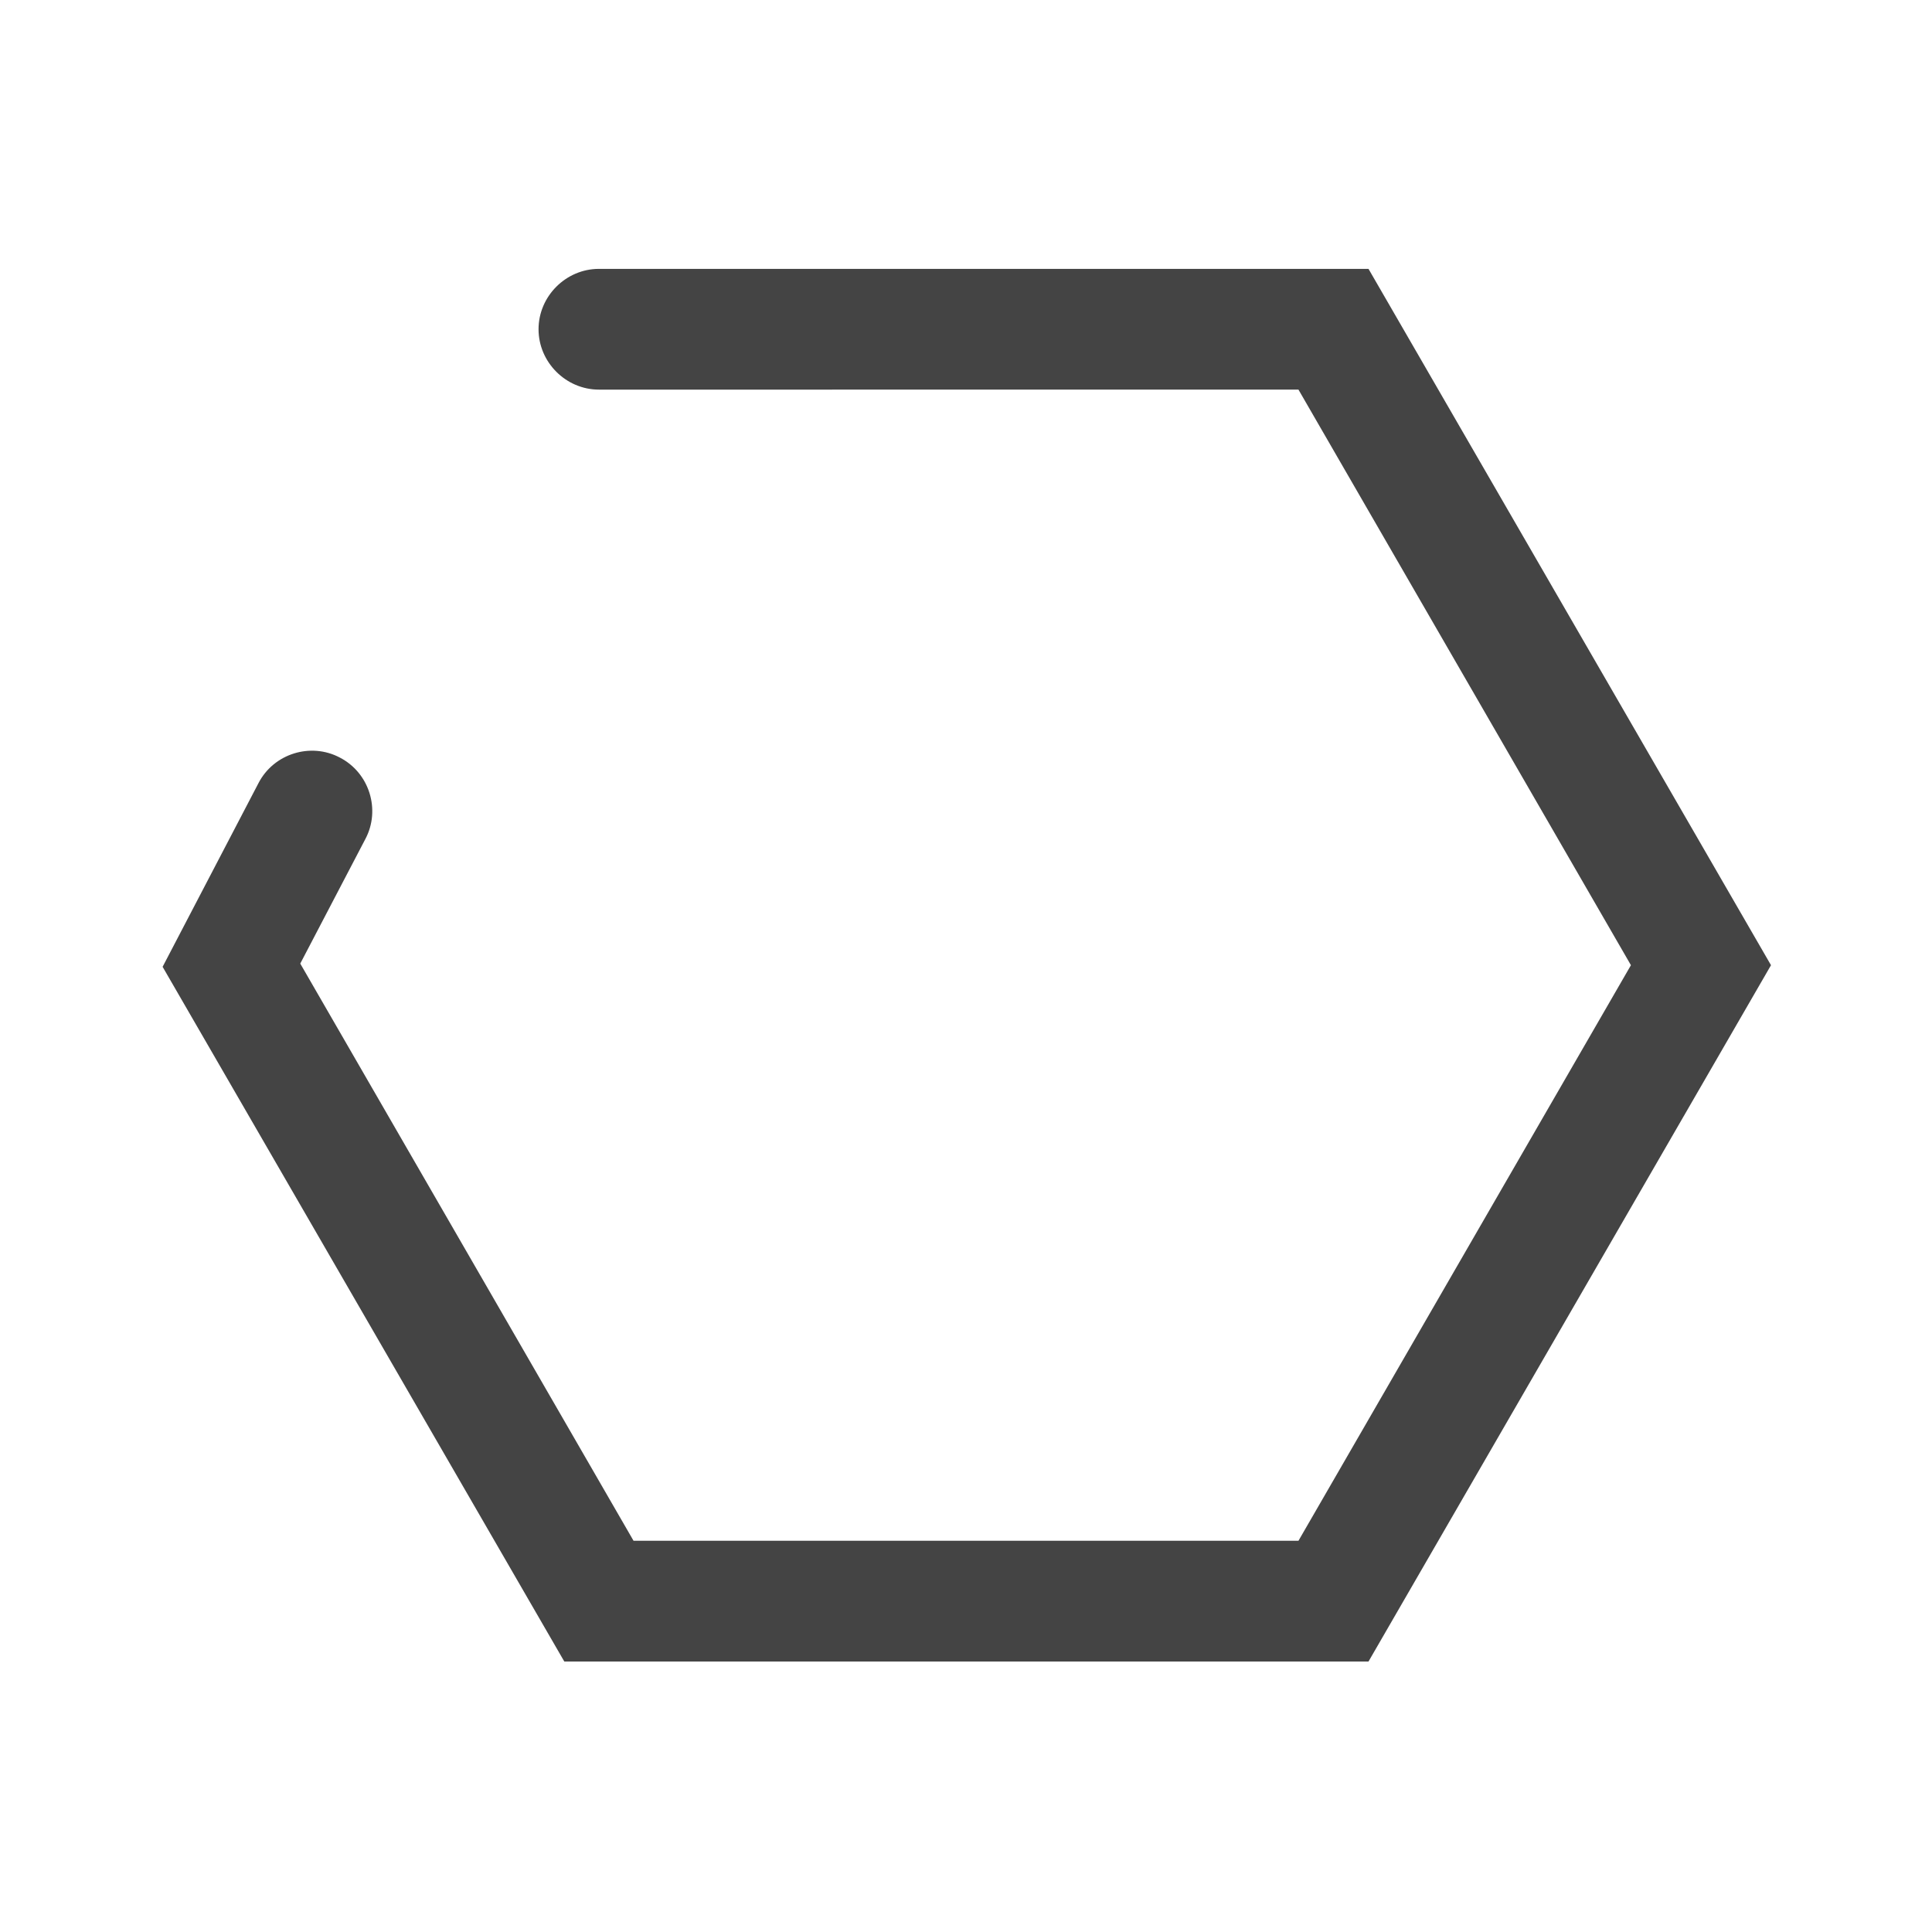 <?xml version="1.0" encoding="UTF-8"?><svg xmlns="http://www.w3.org/2000/svg" viewBox="0 0 24 24"><path d="M16.99,20.64H7.01L2.02,12.01l1.19-2.28c.19-.37,.65-.51,1.01-.32,.37,.19,.51,.65,.32,1.01l-.81,1.55,4.14,7.17h8.26l4.13-7.15-4.13-7.15H7.44c-.41,0-.75-.34-.75-.75s.34-.75,.75-.75h9.56l5,8.65-5,8.65Z" fill="#444444" /></svg>